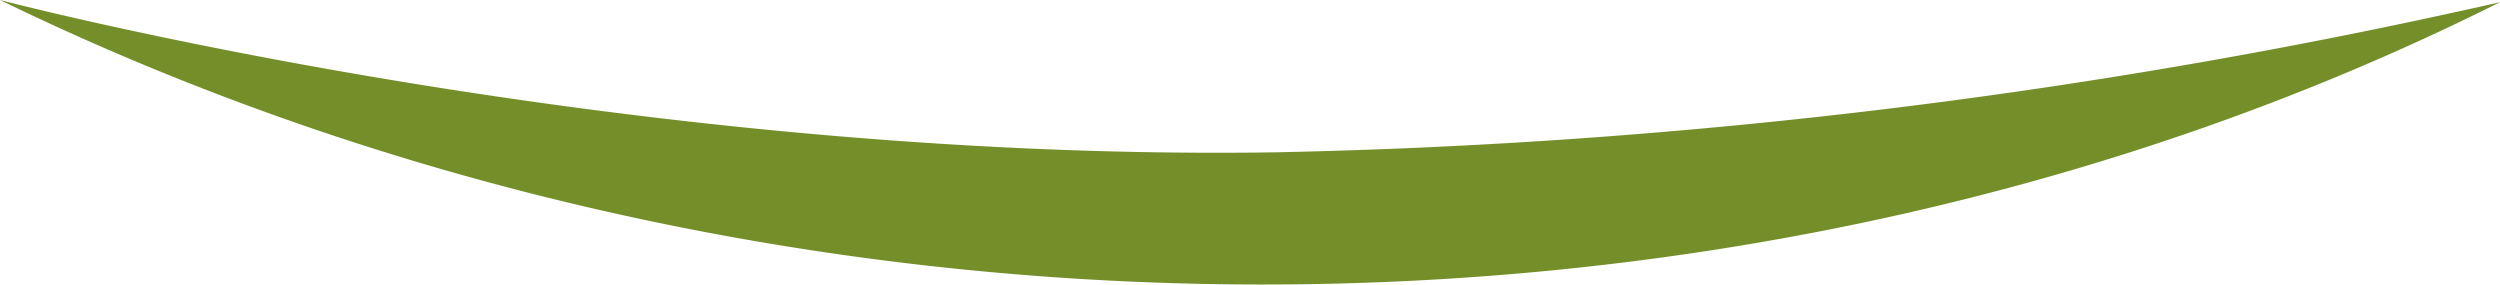 <svg xmlns="http://www.w3.org/2000/svg" xmlns:xlink="http://www.w3.org/1999/xlink" width="150.502" height="17.128" viewBox="0 0 150.502 17.128"><defs><clipPath id="clip-path"><rect id="Rechteck_115" data-name="Rechteck 115" width="150.502" height="17.128" transform="translate(0 0)" fill="#748f2a"></rect></clipPath></defs><g id="Gruppe_233" data-name="Gruppe 233" transform="translate(0 0)"><g id="Gruppe_229" data-name="Gruppe 229" clip-path="url(#clip-path)"><path id="Pfad_313" data-name="Pfad 313" d="M150.5.132C104.733,23.074,46.338,22.554,0,0,0,0,37.163,9.774,76.811,9.169A366.919,366.919,0,0,0,150.5.132" fill="#748f2a"></path></g></g></svg>